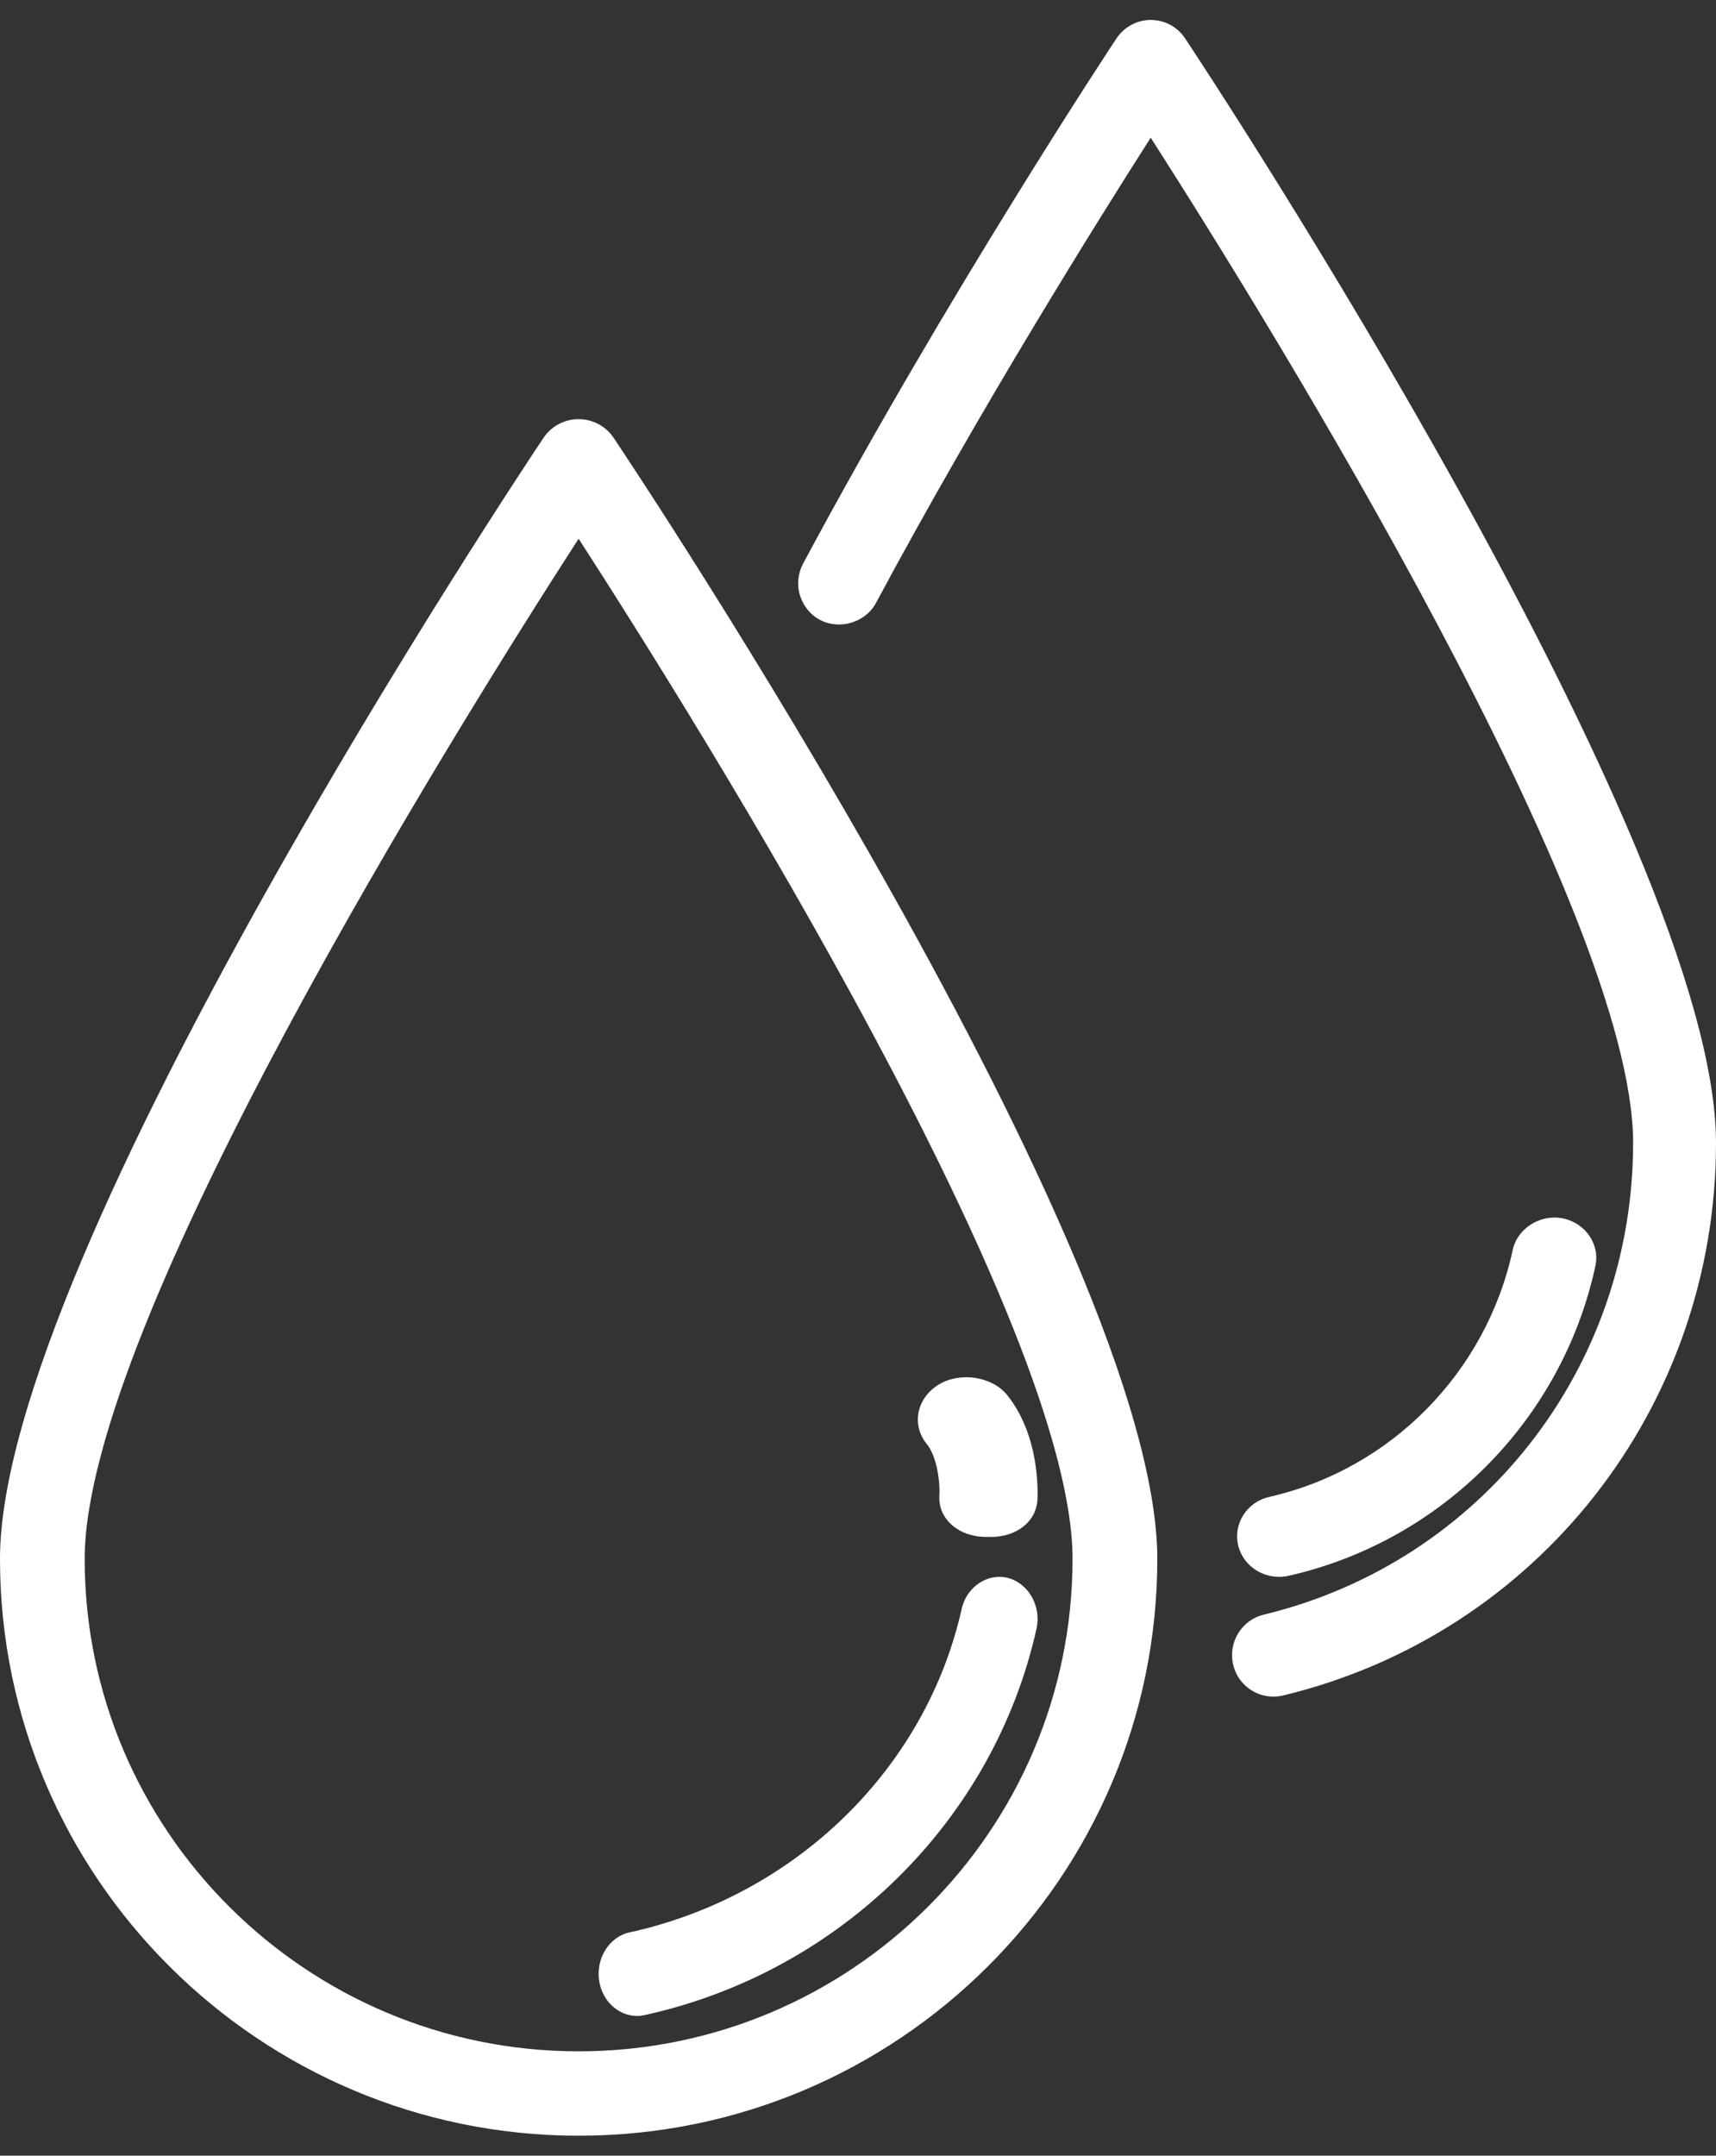 <svg width="43" height="54" viewBox="0 0 43 54" fill="none" xmlns="http://www.w3.org/2000/svg">
<rect x="0" y="0" width="43" height="54" fill="#333333" stroke="none"/>
<g id="noun-water-111835">
<path id="Shape" fill-rule="evenodd" clip-rule="evenodd" d="M13.615 10.974C13.813 10.677 14.143 10.5 14.499 10.5H14.5C14.855 10.5 15.185 10.678 15.381 10.974C15.938 11.805 29 31.413 29 39.052C29 47.02 22.496 53.5 14.5 53.5C6.505 53.5 0 47.02 0 39.052C0 31.413 13.061 11.805 13.615 10.974ZM2.122 39.052C2.122 45.853 7.674 51.386 14.499 51.386C21.326 51.386 26.876 45.853 26.876 39.052C26.876 33.165 17.637 18.352 14.499 13.495C11.363 18.353 2.122 33.168 2.122 39.052Z" fill="white"/>
<path id="Path" d="M15.964 50.5C16.026 50.5 16.09 50.492 16.154 50.478C21.045 49.404 24.899 45.606 25.972 40.805C26.099 40.246 25.783 39.676 25.272 39.531C24.761 39.39 24.223 39.743 24.098 40.303C23.199 44.312 19.931 47.494 15.774 48.407C15.257 48.52 14.917 49.075 15.018 49.645C15.104 50.139 15.505 50.5 15.964 50.5L15.964 50.5Z" fill="white"/>
<path id="Path_2" d="M32.054 39.5C32.137 39.5 32.221 39.489 32.299 39.472C36.133 38.601 39.144 35.56 39.976 31.721C40.099 31.173 39.731 30.634 39.157 30.52C38.6 30.409 38.025 30.767 37.907 31.308C37.245 34.377 34.854 36.804 31.814 37.495C31.538 37.557 31.307 37.717 31.156 37.95C31.01 38.182 30.965 38.452 31.027 38.717C31.141 39.177 31.565 39.5 32.054 39.5L32.054 39.5Z" fill="white"/>
<path id="Path_3" d="M29.7 0.967C29.508 0.674 29.186 0.5 28.836 0.5C28.491 0.5 28.167 0.674 27.974 0.967C27.934 1.026 23.75 7.35 20.126 14.115C19.994 14.36 19.964 14.645 20.044 14.908C20.126 15.175 20.3 15.396 20.544 15.526C21.034 15.79 21.686 15.595 21.949 15.107C24.565 10.225 27.521 5.506 28.835 3.449C31.901 8.235 40.923 22.83 40.923 28.63C40.923 34.274 37.117 39.131 31.668 40.447C31.4 40.511 31.172 40.678 31.027 40.914C30.882 41.152 30.837 41.433 30.901 41.703C31.014 42.173 31.429 42.5 31.909 42.5C31.993 42.5 32.073 42.489 32.152 42.472C38.538 40.934 43 35.238 43 28.63C43.001 21.104 30.242 1.784 29.7 0.966L29.7 0.967Z" fill="white"/>
<path id="Path_4" d="M23.539 37.47C23.507 38.058 24.031 38.5 24.704 38.5H24.838C25.468 38.5 25.964 38.12 25.996 37.577C26.004 37.406 26.067 35.975 25.233 34.941C24.854 34.477 24.054 34.358 23.519 34.686C22.968 35.025 22.833 35.693 23.225 36.175C23.47 36.478 23.56 37.095 23.539 37.47L23.539 37.47Z" fill="white"/>
</g>
</svg>
